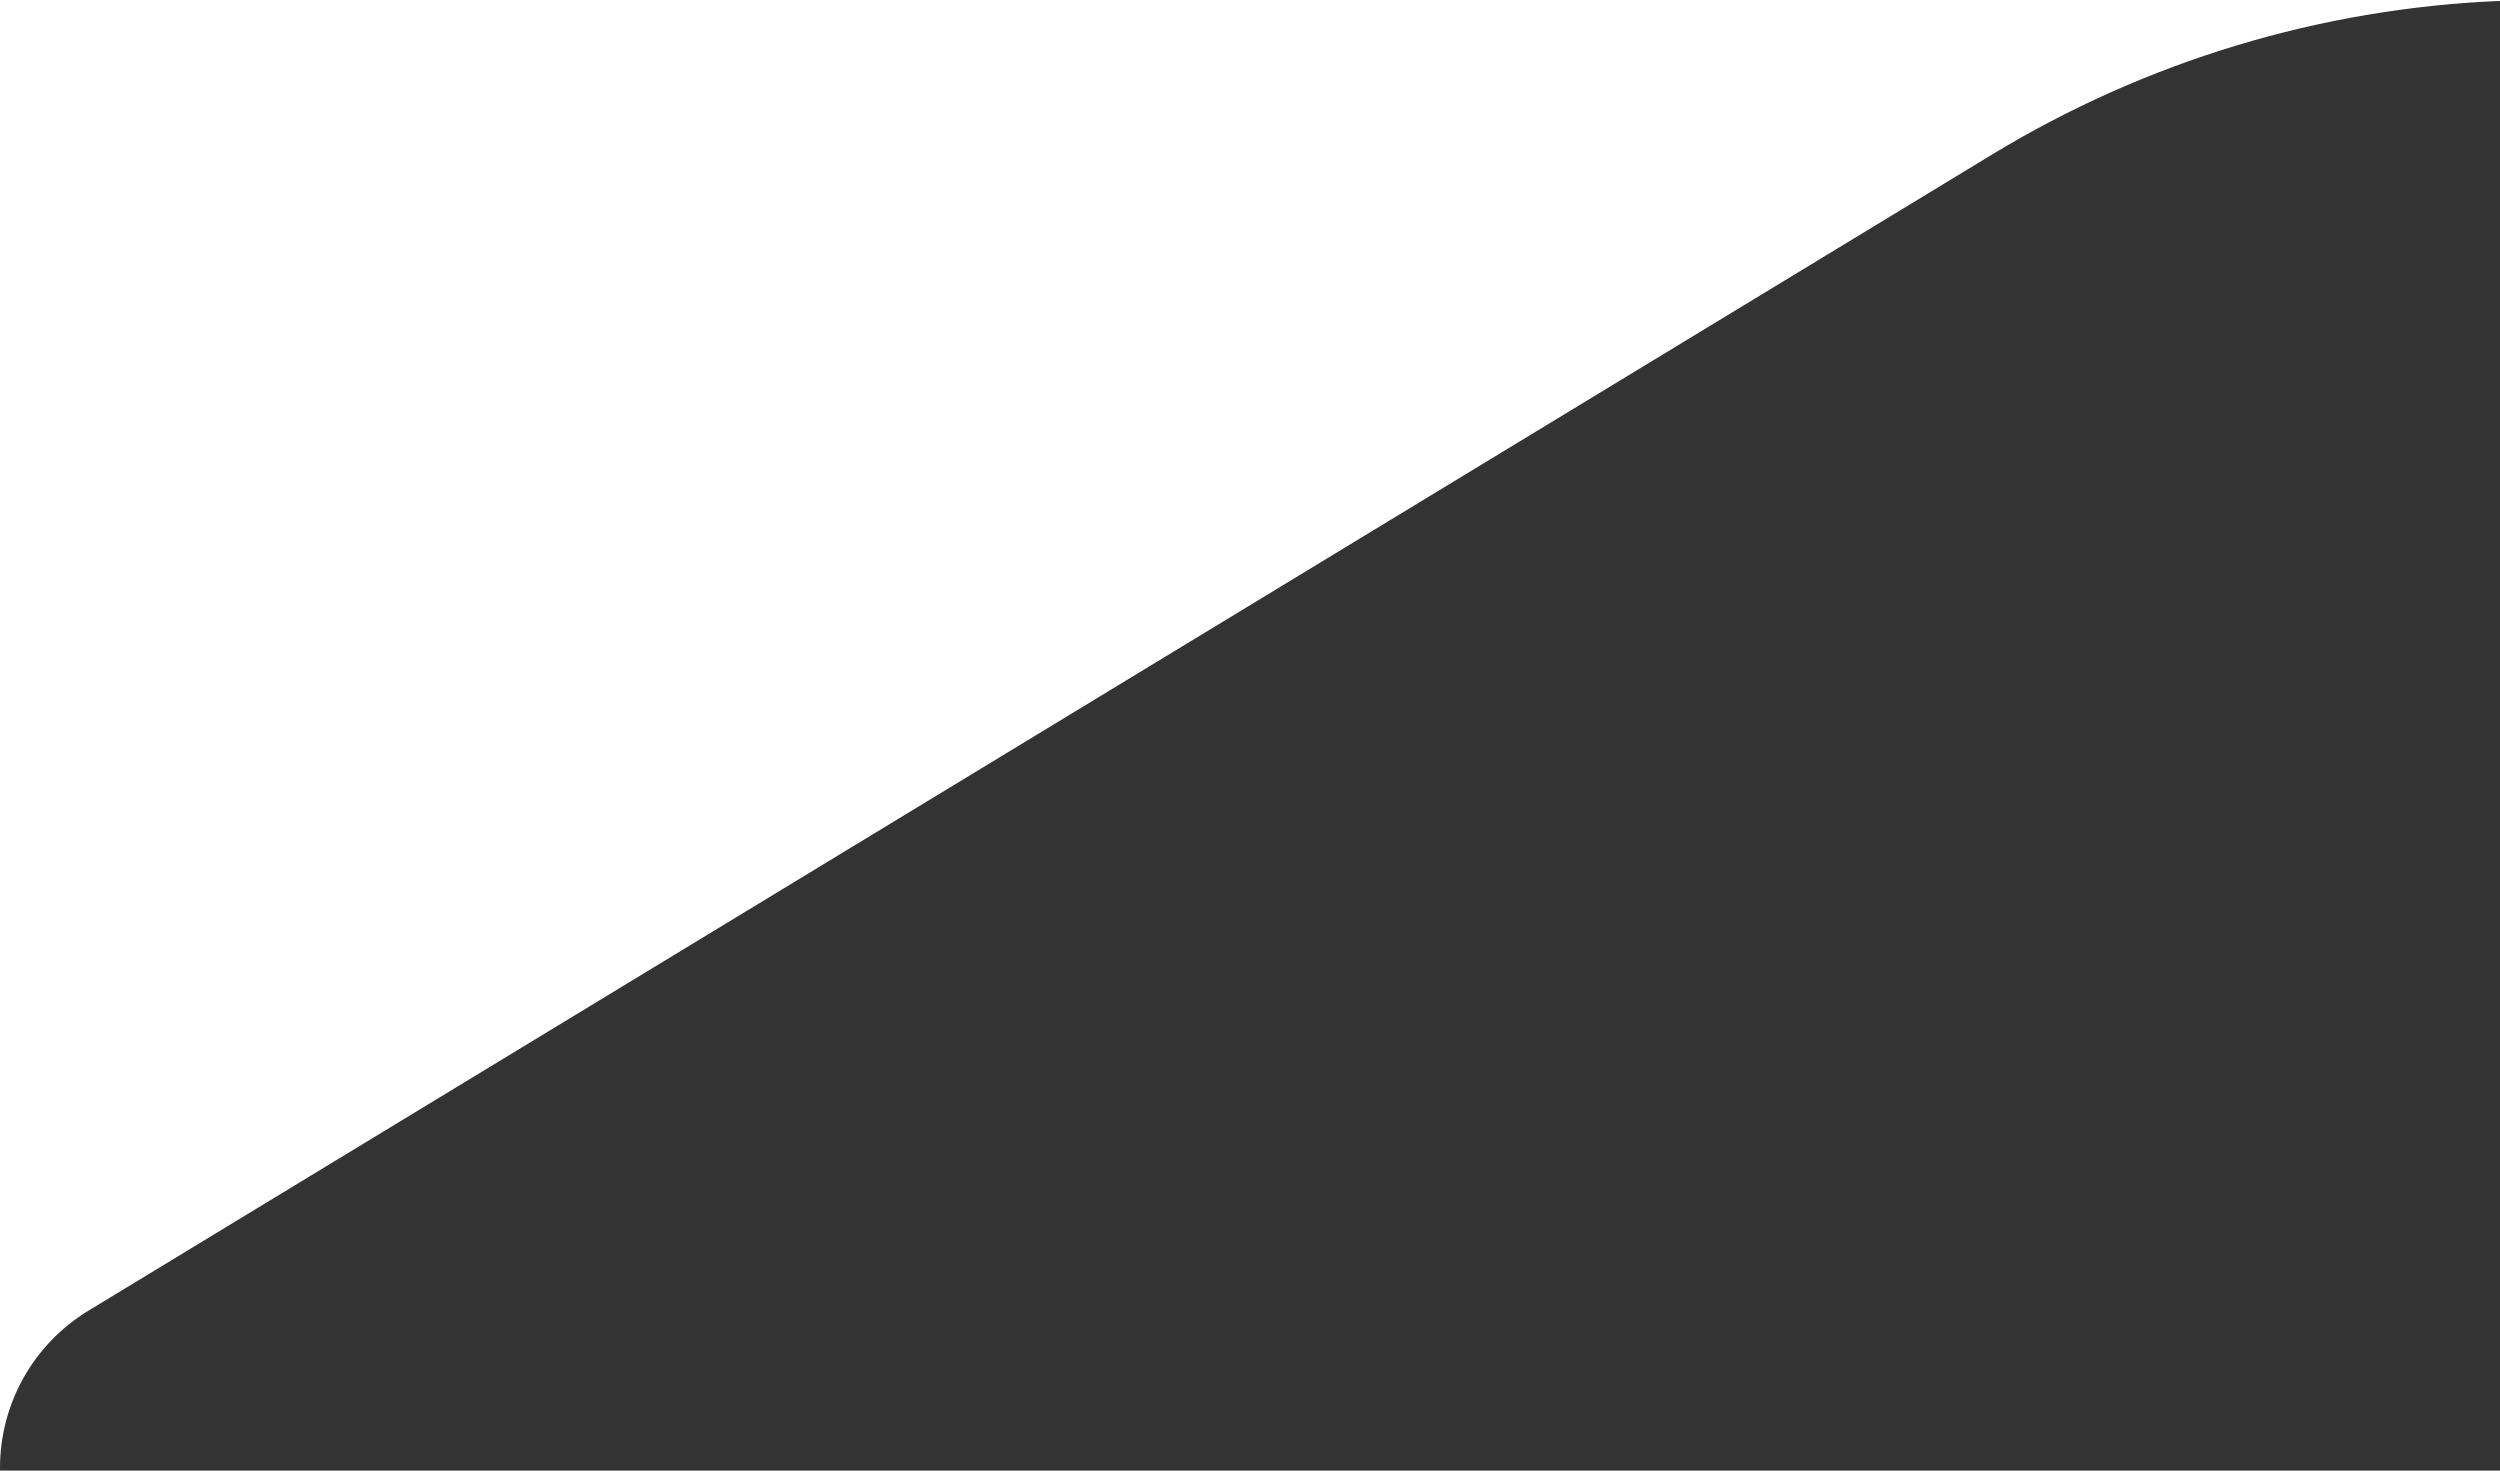 <svg width="272" height="160" viewBox="0 0 272 160" fill="none" xmlns="http://www.w3.org/2000/svg">
    <rect x="0" y="0" width="272" height="160" fill="#333333" stroke="none"/>
    <g transform="translate(136, 80) scale(-1, 1) translate(-136, -80)" fill="#FFFFFF">
        <path d="M272,159.699 L272,0 L0,0 L0,0.1 C19.504,0.909 38.512,6.643 55.247,16.804 L262.382,142.604 C268.354,146.231 272,152.712 272,159.699 Z"></path>
    </g>
</svg>